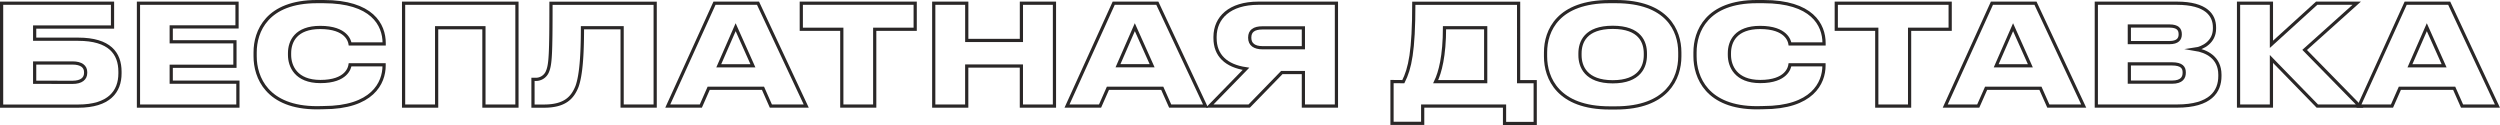 <?xml version="1.0" encoding="UTF-8"?> <svg xmlns="http://www.w3.org/2000/svg" viewBox="0 0 777.65 38.88"> <defs> <style>.cls-1{fill:none;stroke:#2a2727;stroke-miterlimit:10;}</style> </defs> <title>бесплатная строке</title> <g id="Слой_2" data-name="Слой 2"> <g id="Слой_1-2" data-name="Слой 1"> <path class="cls-1" d="M.5,1H35V8.41H10.78V12.2H24.32c9.76,0,13,4.38,13,10.1v.52c0,5.67-3.4,10.19-13,10.19H.5ZM22.56,25.61c2.75,0,4.08-1.16,4.08-2.92v-.26c0-1.72-1.33-2.84-4.08-2.84H10.78v6Z"></path> <path class="cls-1" d="M73.73,1V8.37H53.26V13H73.08v7.61H53.26v4.95H74V33H43.07V1Z"></path> <path class="cls-1" d="M98.62,33.52c-15.6,0-19.26-9.54-19.26-16V16.28C79.36,9.79,83,.5,98.62.5h2c15.14,0,18.88,7.18,18.88,12.94v.22H108.9c-.13-.82-1.07-5.12-9.29-5.12-7.56,0-9.54,4.34-9.54,8v.56c0,3.48,2,8.26,9.59,8.26,8.21,0,9.11-4.35,9.24-5.21h10.58v.26c0,5.42-3.66,13.07-18.88,13.07Z"></path> <path class="cls-1" d="M125.54,1H160.8V33H150.53V8.63H135.82V33H125.54Z"></path> <path class="cls-1" d="M193.52,8.63H181.18c0,8.77-.47,14.79-1.67,18.19-1.38,3.52-3.74,6.19-10.28,6.19h-3.44V24.67h.52a3.88,3.88,0,0,0,4-2.46c.91-2.19,1.08-5.28,1.08-21.19H203.8V33H193.52Z"></path> <path class="cls-1" d="M237.34,27.46h-16.9L218,33H207.71L222.25,1h13.54l15,32h-11Zm-8.51-19-5.25,12H234.2Z"></path> <path class="cls-1" d="M261.85,9.1h-12.6V1h35.43V9.1H272.09V33H261.85Z"></path> <path class="cls-1" d="M290.45,1h10.27V12.58h17V1H328V33H317.71V20.54h-17V33H290.45Z"></path> <path class="cls-1" d="M361.53,27.46h-16.9L342.18,33H331.9L346.43,1H360l15,32H364ZM353,8.45l-5.24,12h10.62Z"></path> <path class="cls-1" d="M398.72,22.56,388.57,33h-12.3L387.58,21.4c-6.19-.91-9.63-4.17-9.63-9.55v-.43C378,5.53,382.47,1,391.41,1h24.3V33H405.43V22.56Zm6.71-13.89H392.74c-2.71,0-4,1-4,3v.09c0,2.06,1.46,3.09,4,3.09h12.69Z"></path> <path class="cls-1" d="M436.52,25.4c2.06-4.09,3.26-9.38,3.26-24.38h32.6V25.4h5.16v13H468V33H442.54v5.37H433v-13Zm25.62,0V8.63H449.33c0,8.81-1.38,13.93-2.75,16.77Z"></path> <path class="cls-1" d="M502.61.5c16,0,19.91,9,19.91,15.78v1.29c0,6.71-3.87,16-19.91,16h-1.94c-16,0-19.91-9.24-19.91-16V16.28C480.76,9.49,484.68.5,500.67.5Zm9.2,16.12c0-3.48-1.63-8.12-10.15-8.12s-10.19,4.64-10.19,8.12v.56c0,3.49,1.81,8.26,10.19,8.26s10.15-4.77,10.15-8.26Z"></path> <path class="cls-1" d="M546.51,33.52c-15.61,0-19.26-9.54-19.26-16V16.28C527.25,9.79,530.86.5,546.51.5h2c15.13,0,18.88,7.18,18.88,12.94v.22H556.79c-.13-.82-1.08-5.12-9.29-5.12-7.57,0-9.55,4.34-9.55,8v.56c0,3.48,2,8.26,9.59,8.26,8.21,0,9.12-4.35,9.25-5.21h10.58v.26c0,5.42-3.66,13.07-18.88,13.07Z"></path> <path class="cls-1" d="M583.79,9.1h-12.6V1h35.43V9.1H594V33H583.79Z"></path> <path class="cls-1" d="M634.7,27.46H617.8L615.35,33H605.08L619.61,1h13.55l15,32h-11Zm-8.51-19-5.25,12h10.62Z"></path> <path class="cls-1" d="M652.08,1h25.06c9.16,0,11.7,3.74,11.7,7.52v.39c0,4.17-3.66,6.06-6.06,6.4,3.48.56,7.74,2.54,7.74,7.92v.43c0,4.81-2.93,9.33-13.29,9.33H652.08Zm10.27,7.09v5.16h12.47c2.58,0,3.36-1.12,3.36-2.54v-.08c0-1.51-.78-2.54-3.36-2.54Zm0,11.78v5.68h13.29c3.09,0,3.78-1.51,3.78-2.88v-.17c0-1.42-.69-2.63-3.78-2.63Z"></path> <path class="cls-1" d="M706.55,18.34V33H696.32V1h10.23V13.79L720.62,1h12.46l-16.2,14.53L734,33H720.83Z"></path> <path class="cls-1" d="M763.4,27.46H746.5L744.05,33H733.77L748.31,1h13.54l15,32h-11Zm-8.51-19-5.25,12h10.62Z"></path> </g> </g> </svg> 